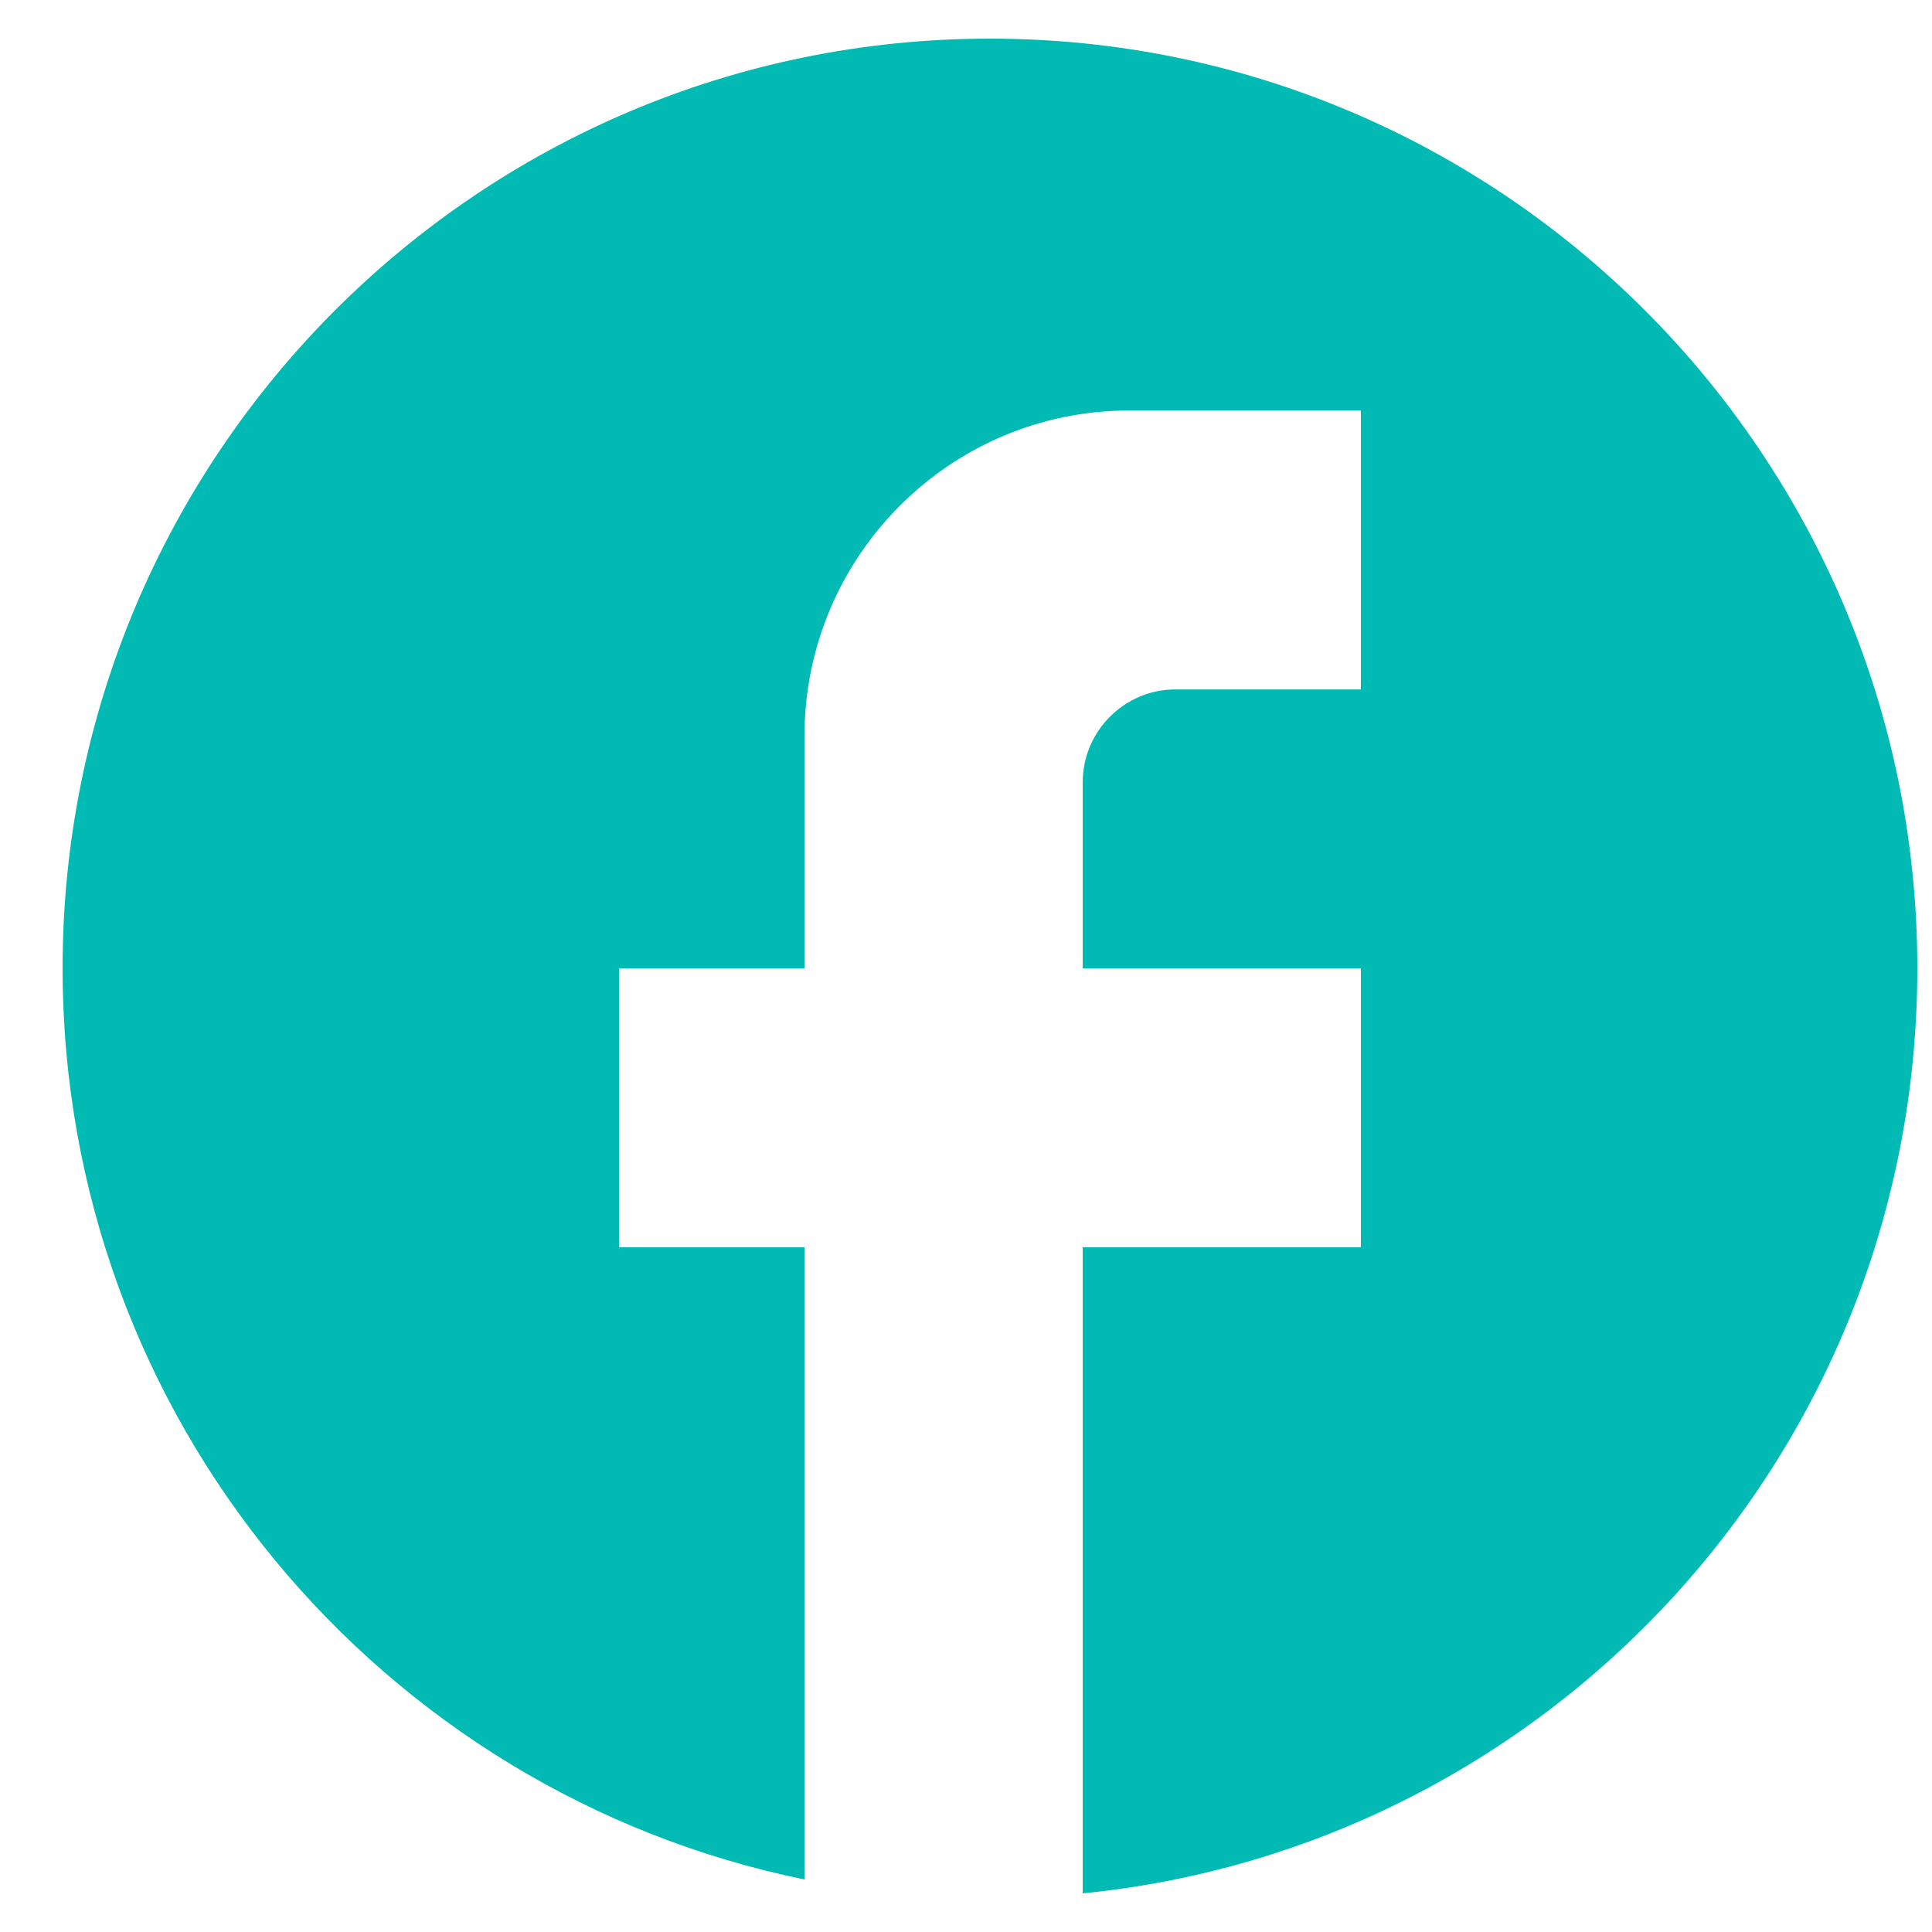 <svg width="25" height="25" viewBox="0 0 25 25" fill="none" xmlns="http://www.w3.org/2000/svg">
<g clip-path="url(#clip0_764_2397)">
<path d="M24.81 12.53C24.81 5.889 19.434 0.5 12.81 0.5C6.186 0.5 0.81 5.889 0.81 12.53C0.81 18.353 4.938 23.201 10.41 24.32V16.139H8.01V12.53H10.41V9.523C10.41 7.201 12.294 5.312 14.61 5.312H17.61V8.921H15.21C14.55 8.921 14.01 9.462 14.01 10.124V12.53H17.61V16.139H14.01V24.5C20.07 23.898 24.81 18.774 24.81 12.53Z" fill="#00BAB3"/>
</g>
<defs>
<clipPath id="clip0_764_2397">
<rect width="24" height="24" fill="white" transform="translate(0.81 0.5)"/>
</clipPath>
</defs>
</svg>
